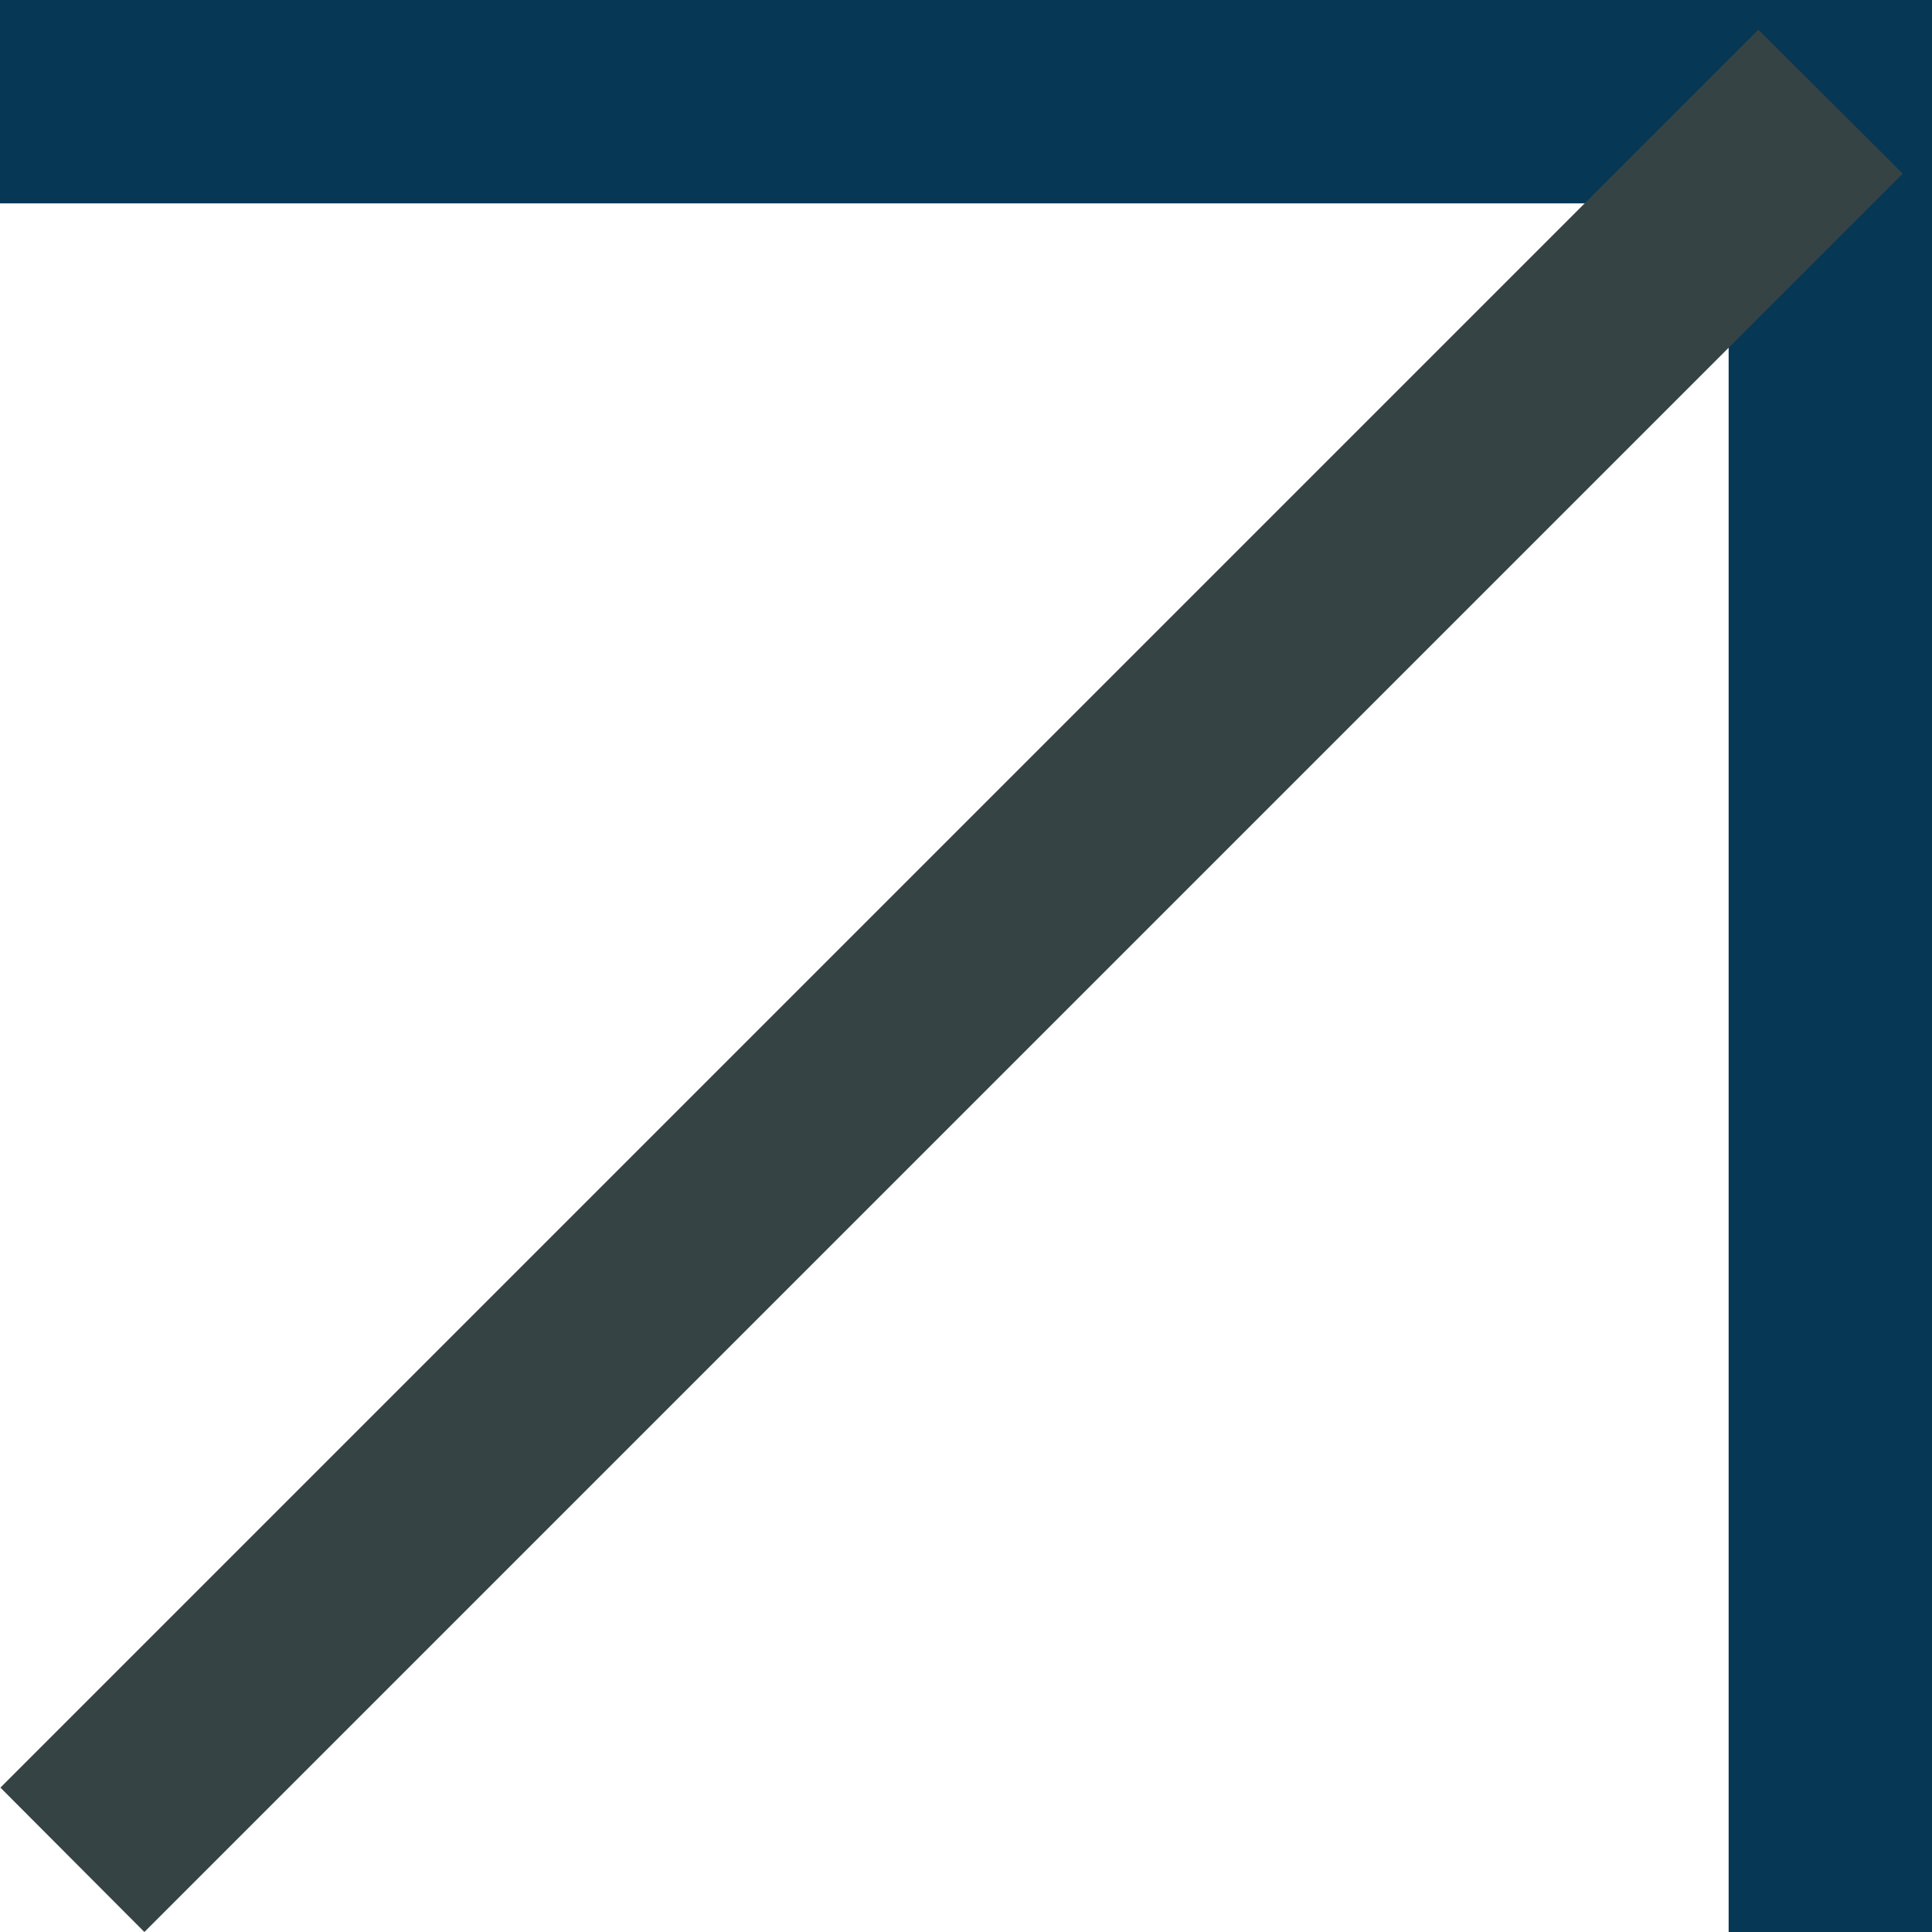 <svg xmlns="http://www.w3.org/2000/svg" xmlns:xlink="http://www.w3.org/1999/xlink" width="9.5" height="9.5" viewBox="0 0 9.5 9.5">
  <defs>
    <clipPath id="clip-path">
      <rect id="長方形_5" data-name="長方形 5" width="9.5" height="9.5" fill="none" stroke="#063755" stroke-width="1"/>
    </clipPath>
    <clipPath id="clip-path-2">
      <rect id="長方形_6" data-name="長方形 6" width="9.5" height="9.5" fill="none" stroke="#364345" stroke-width="1"/>
    </clipPath>
  </defs>
  <g id="グループ_6" data-name="グループ 6" transform="translate(-200 -633)">
    <path id="パス_2" data-name="パス 2" d="M0,.5l8,8V.5Z" transform="translate(201 632.5)" fill="none"/>
    <g id="グループ_3" data-name="グループ 3" transform="translate(200 633)" clip-path="url(#clip-path)">
      <path id="パス_3" data-name="パス 3" d="M9.5,9.5h-1V1H0V0H9.5Z" fill="#063755"/>
    </g>
    <path id="パス_4" data-name="パス 4" d="M.356,9.144,9,.5Z" transform="translate(199.644 632.5)" fill="none"/>
    <g id="グループ_5" data-name="グループ 5" transform="translate(200 633)" clip-path="url(#clip-path-2)">
      <path id="線_1" data-name="線 1" d="M.354,9-.354,8.29,8.29-.354,9,.354Z" transform="translate(0.356 0.5)" fill="#364345"/>
    </g>
  </g>
</svg>
